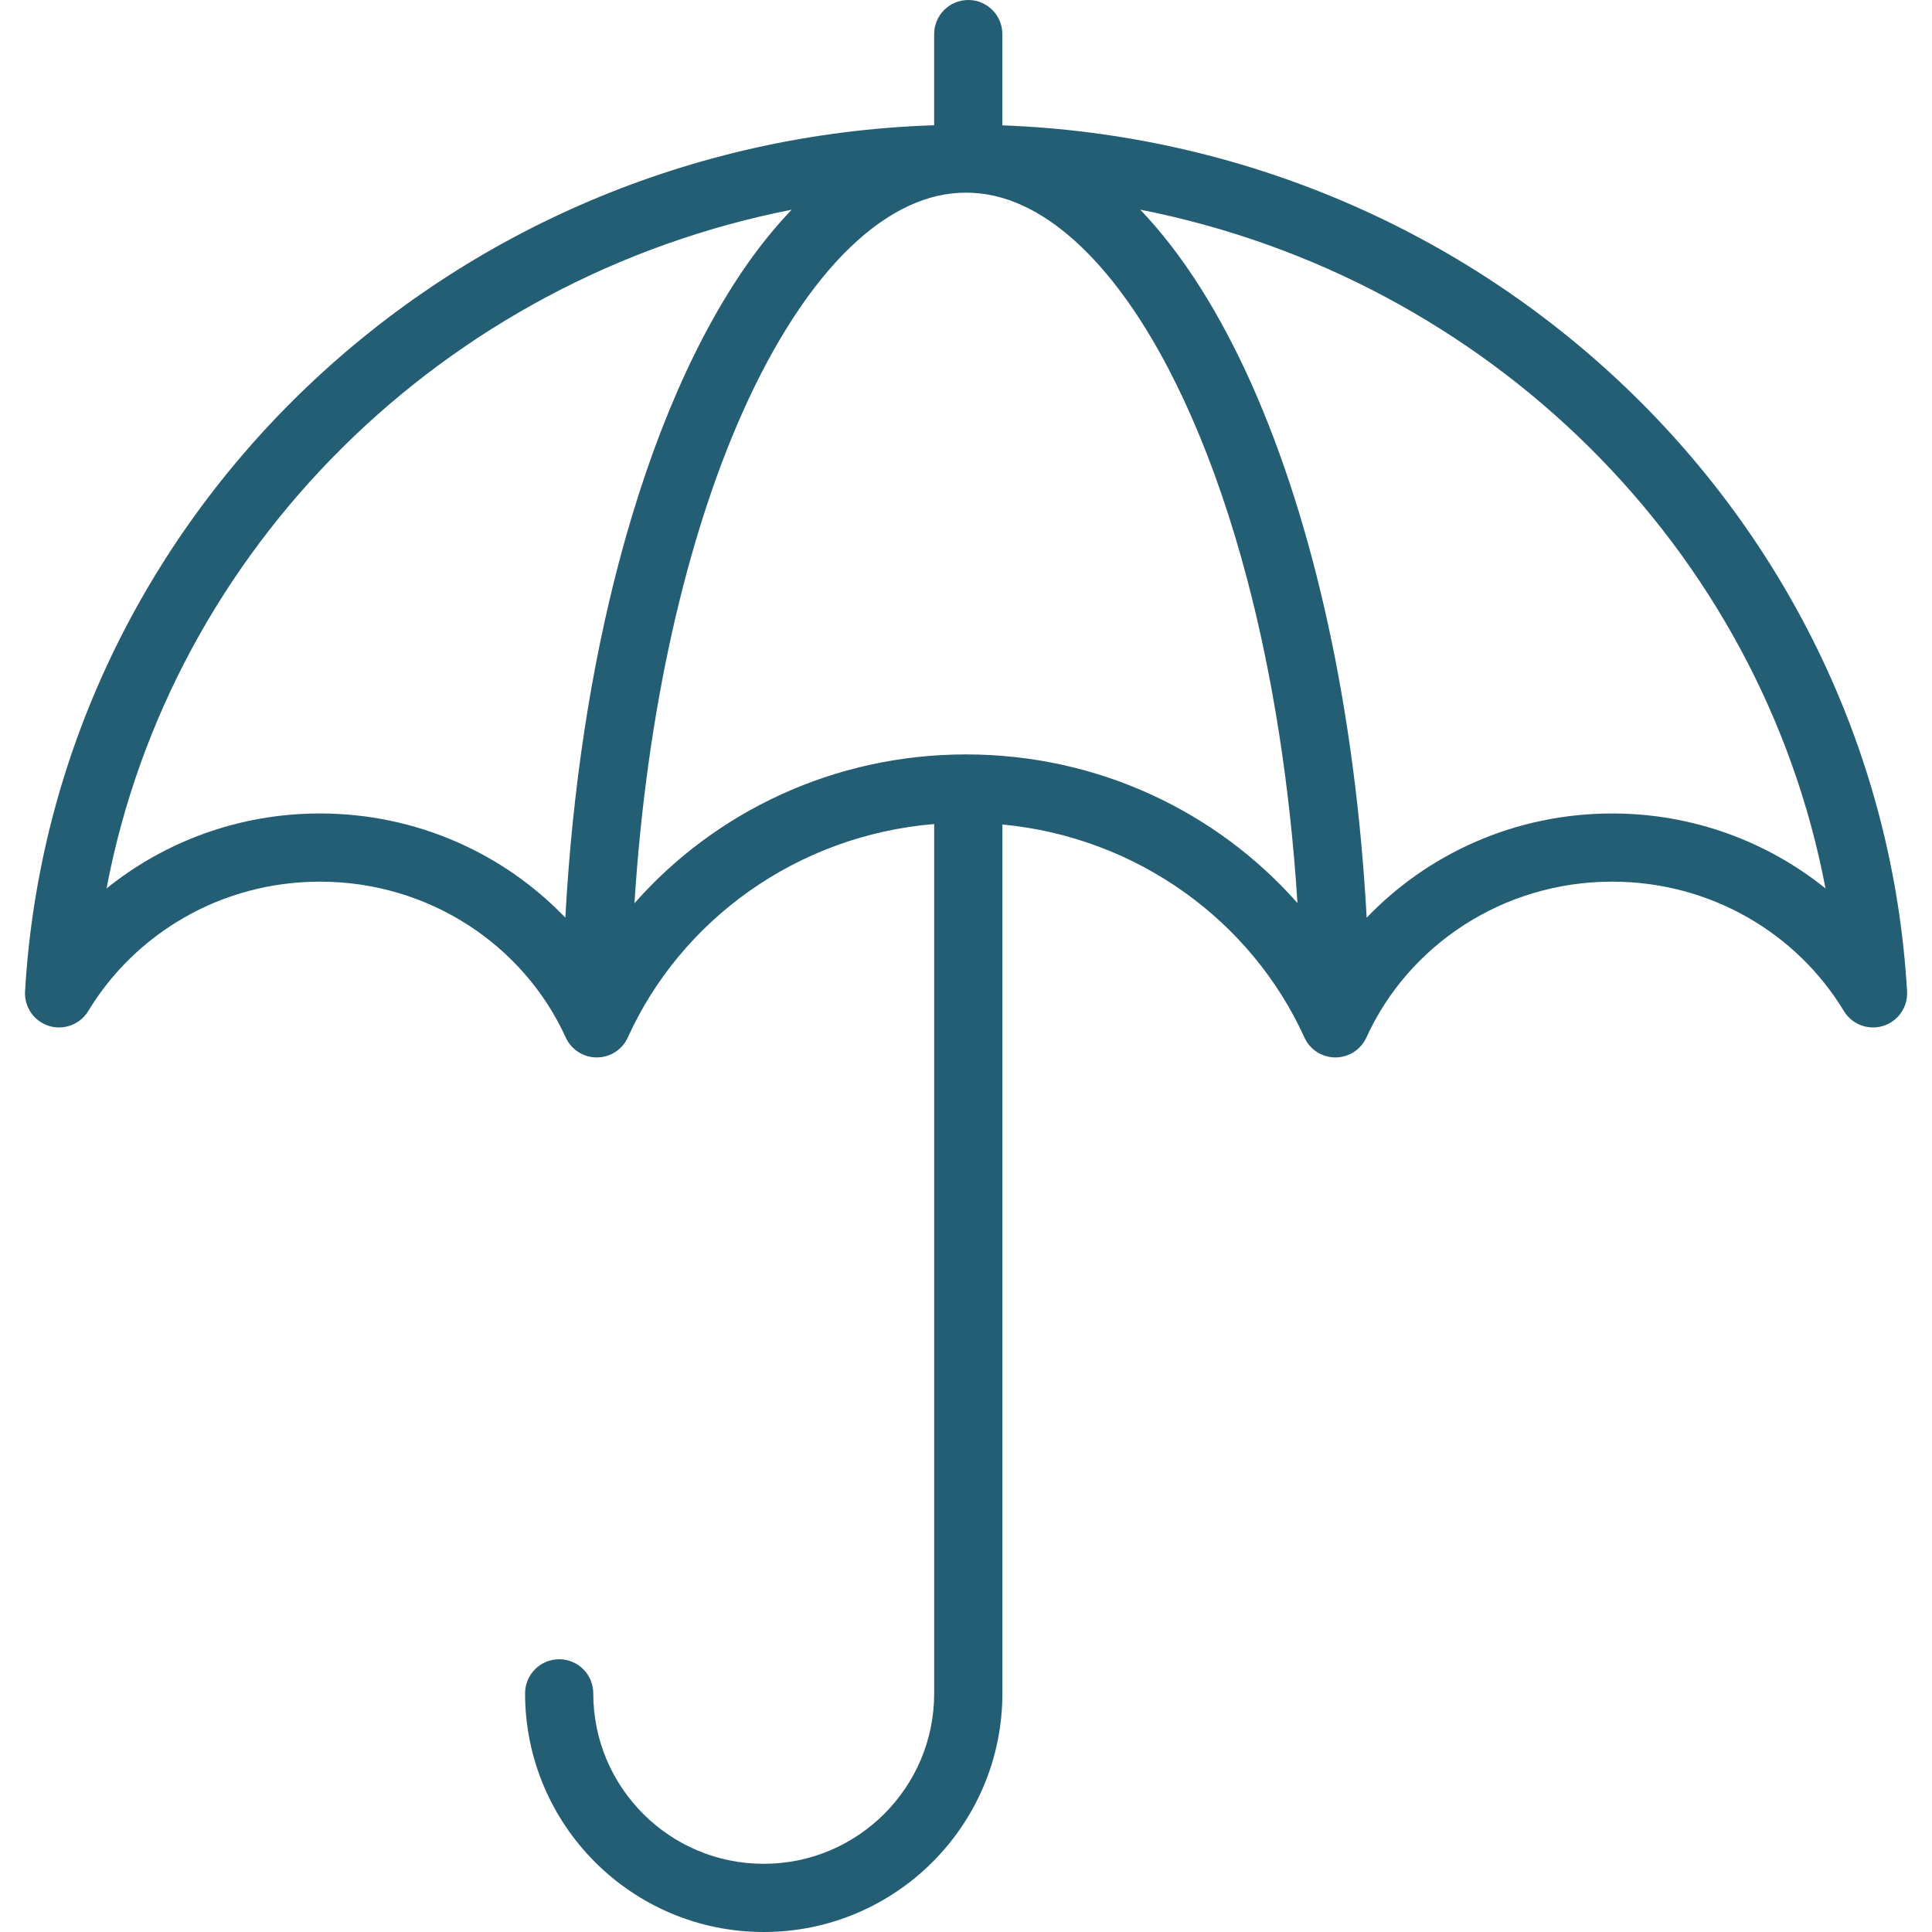 <?xml version="1.0" encoding="UTF-8"?>
<svg xmlns="http://www.w3.org/2000/svg" width="58" height="58" viewBox="0 0 58 58" fill="none">
  <g clip-path="url(#clip0_2863_1175)">
    <path d="M57.252 29.762C56.422 15.582 44.656 4.302 30.091 3.763V1.023C30.091 0.458 29.633 0 29.068 0C28.503 0 28.044 0.458 28.044 1.023V3.76C13.418 4.235 1.584 15.539 0.752 29.762C0.725 30.232 1.022 30.66 1.47 30.799C1.919 30.938 2.407 30.753 2.65 30.351C4.051 28.035 6.631 26.468 9.605 26.468C12.91 26.468 15.736 28.401 16.983 31.145C17.15 31.51 17.515 31.745 17.916 31.745C18.318 31.745 18.683 31.51 18.848 31.144C20.442 27.626 23.915 25.081 28.045 24.738V29.273V50.835C28.045 52.252 27.474 53.524 26.546 54.454C25.617 55.381 24.344 55.952 22.928 55.953C21.511 55.952 20.239 55.382 19.309 54.454C18.382 53.524 17.81 52.251 17.81 50.835C17.81 50.27 17.352 49.812 16.787 49.812C16.222 49.812 15.763 50.27 15.763 50.835C15.765 54.792 18.971 57.999 22.928 58C26.885 57.999 30.091 54.792 30.093 50.835V29.273V24.752C34.164 25.139 37.58 27.665 39.158 31.144C39.323 31.51 39.687 31.744 40.089 31.745C40.49 31.745 40.854 31.51 41.021 31.145C42.268 28.401 45.094 26.468 48.399 26.468C51.373 26.468 53.954 28.035 55.354 30.351C55.597 30.753 56.084 30.939 56.534 30.799C56.981 30.66 57.279 30.231 57.252 29.762ZM18.59 16.844C17.745 20.04 17.182 23.668 16.972 27.549C15.126 25.624 12.509 24.422 9.604 24.421C7.173 24.421 4.944 25.267 3.198 26.672C5.14 16.456 13.317 8.354 23.767 6.295C23.359 6.722 22.968 7.191 22.594 7.703C20.926 10.003 19.573 13.135 18.59 16.844ZM29.001 22.648C25.024 22.649 21.459 24.379 19.047 27.116C19.415 21.304 20.61 16.14 22.3 12.361C23.256 10.22 24.371 8.53 25.529 7.42C26.108 6.864 26.694 6.454 27.273 6.184C27.851 5.915 28.421 5.784 29.001 5.784C29.583 5.784 30.152 5.915 30.73 6.184C31.741 6.653 32.781 7.569 33.752 8.907C35.212 10.91 36.502 13.835 37.434 17.366C38.2 20.261 38.725 23.566 38.951 27.11C36.539 24.378 32.977 22.649 29.001 22.648ZM48.398 24.421C45.492 24.422 42.873 25.624 41.028 27.55C40.689 21.309 39.446 15.73 37.571 11.527C36.62 9.404 35.509 7.631 34.231 6.294C44.683 8.352 52.862 16.455 54.803 26.671C53.058 25.268 50.83 24.422 48.398 24.421Z" fill="#245E74"></path>
  </g>
  <defs>
    <clipPath id="clip0_2863_1175">
      <rect width="58" height="58" fill="white"></rect>
    </clipPath>
  </defs>
</svg>
